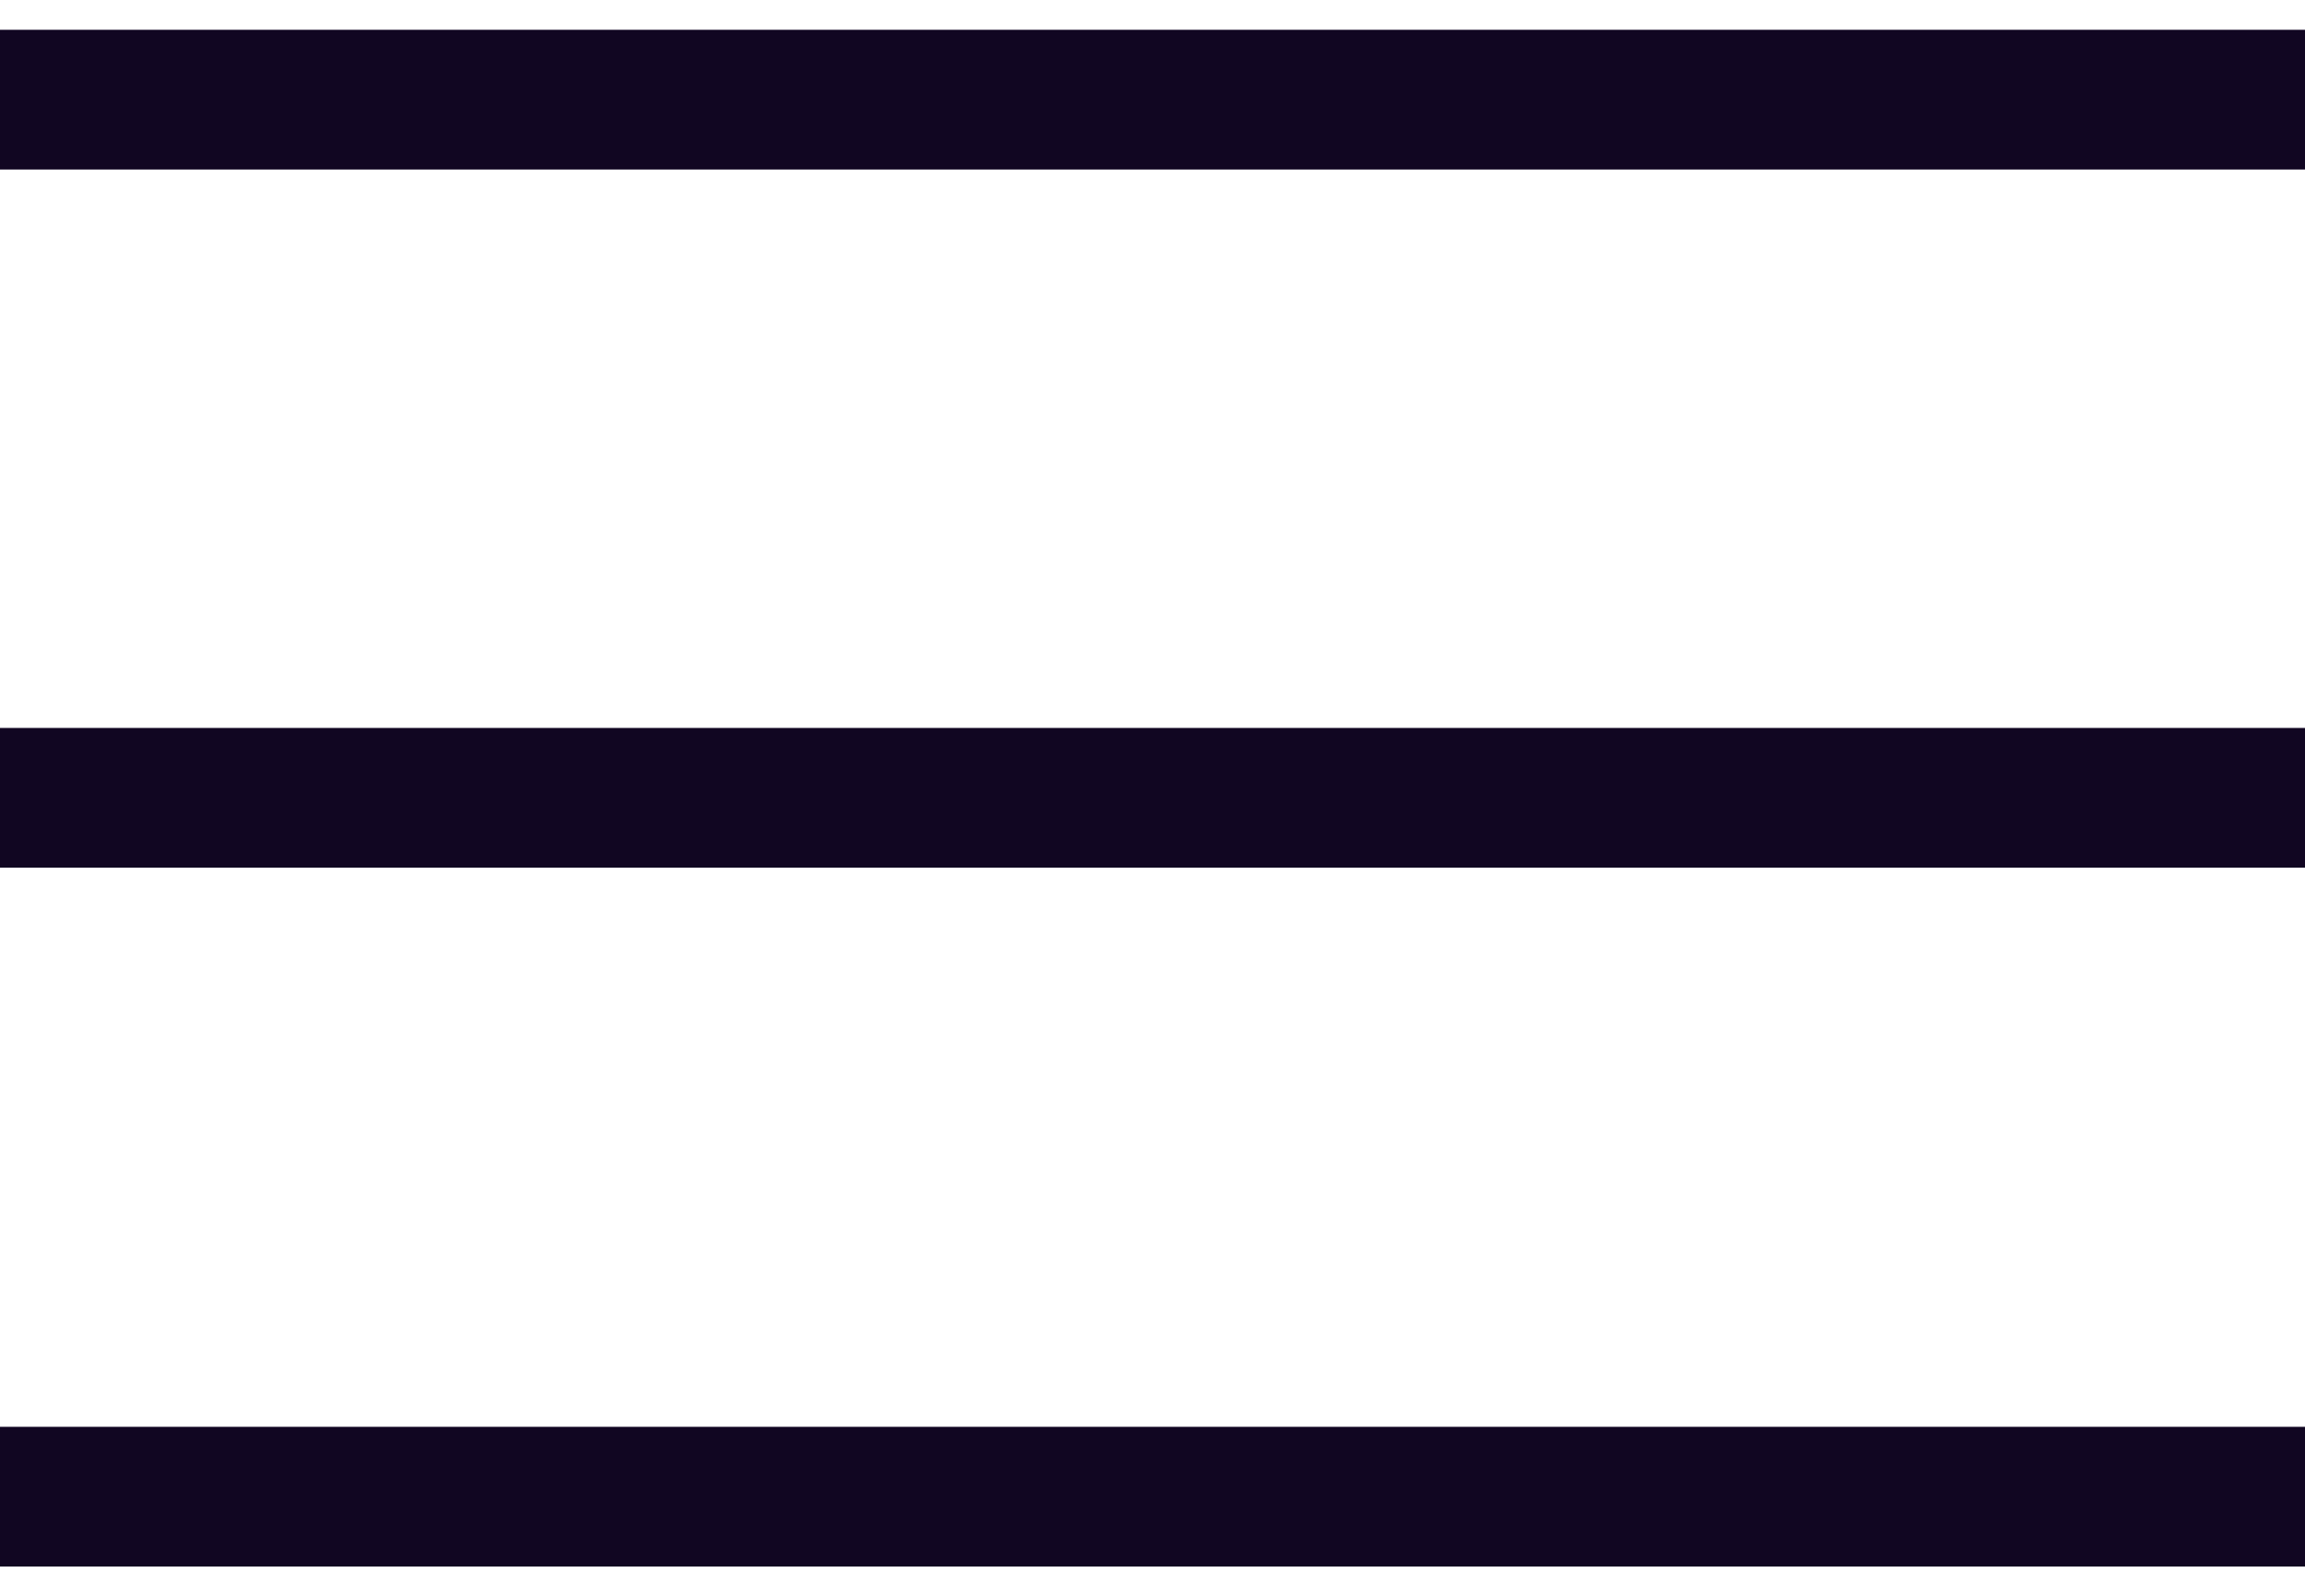 <svg width="26" height="18" viewBox="0 0 26 18" fill="none" xmlns="http://www.w3.org/2000/svg">
<rect y="0.336" width="26" height="1.576" fill="#110622"/>
<rect y="8.211" width="26" height="1.576" fill="#110622"/>
<rect y="16.094" width="26" height="1.576" fill="#110622"/>
</svg>

